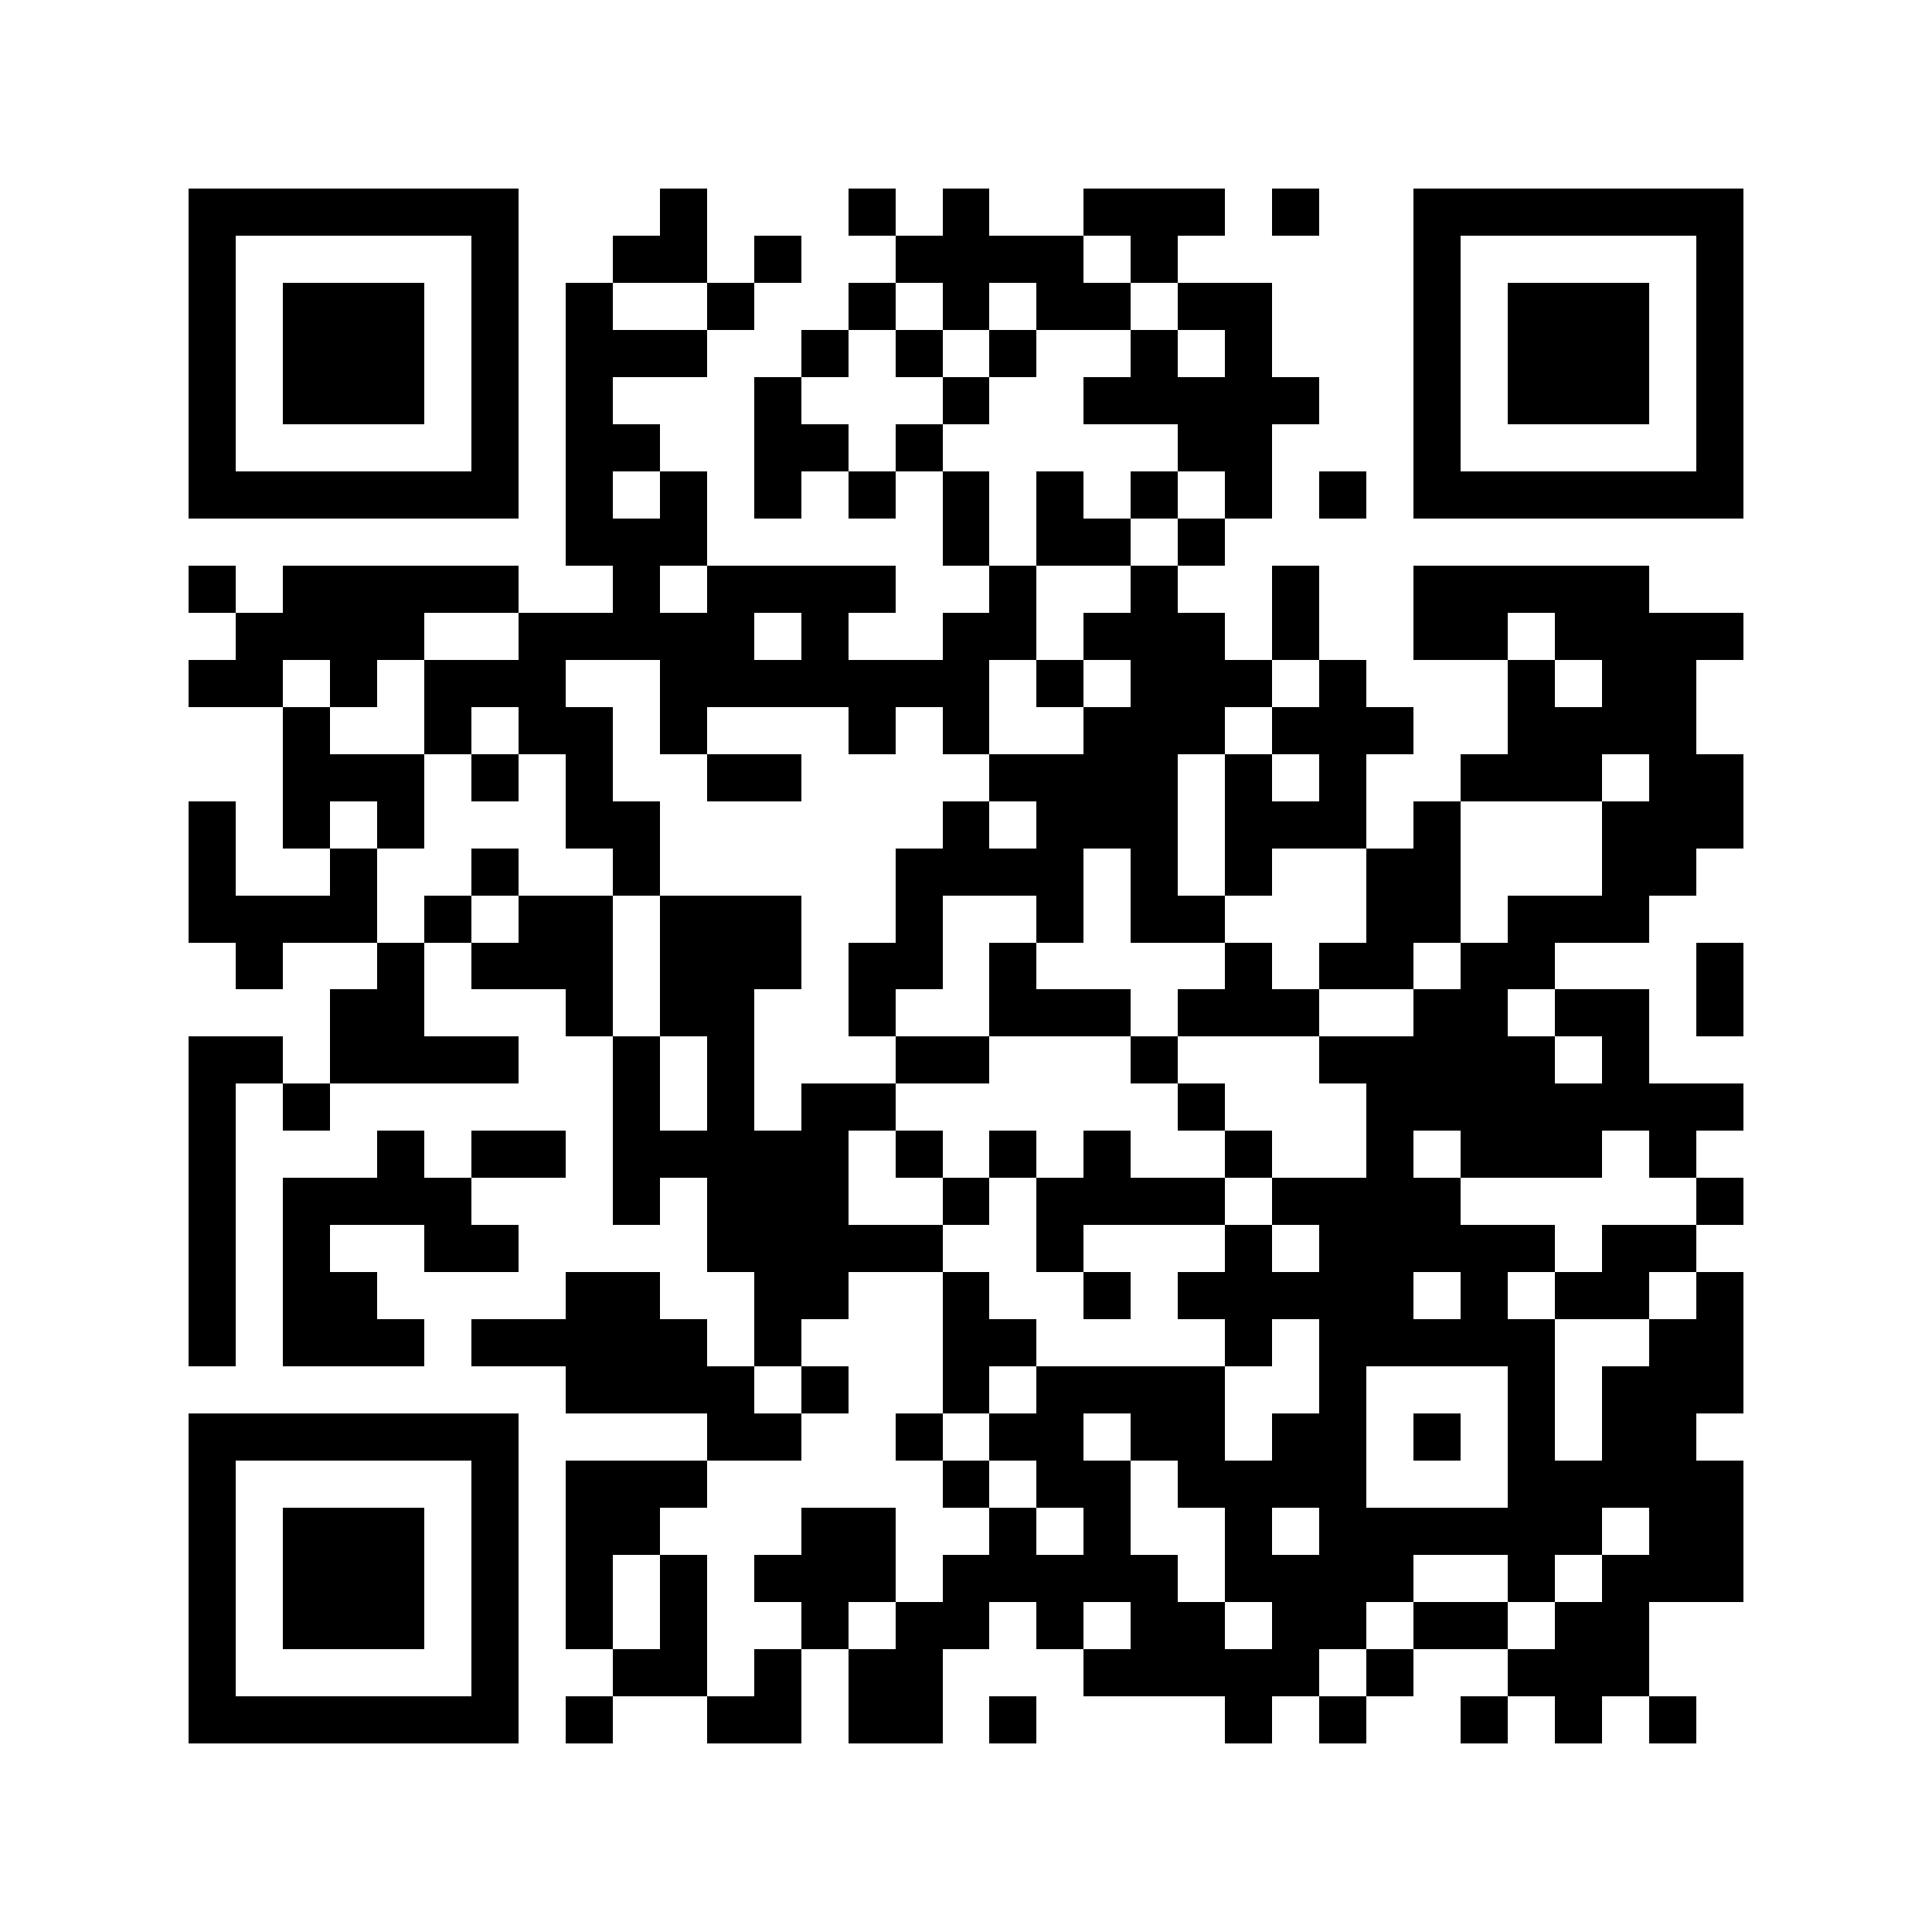 <svg xmlns="http://www.w3.org/2000/svg" width="150" height="150" viewBox="0 0 41 41" shape-rendering="crispEdges"><path fill="#ffffff" d="M0 0h41v41H0z"/><path stroke="#000000" d="M4 4.5h7m3 0h1m3 0h1m1 0h1m2 0h3m1 0h1m2 0h7M4 5.5h1m5 0h1m2 0h2m1 0h1m2 0h4m1 0h1m5 0h1m5 0h1M4 6.5h1m1 0h3m1 0h1m1 0h1m2 0h1m2 0h1m1 0h1m1 0h2m1 0h2m3 0h1m1 0h3m1 0h1M4 7.5h1m1 0h3m1 0h1m1 0h3m2 0h1m1 0h1m1 0h1m2 0h1m1 0h1m3 0h1m1 0h3m1 0h1M4 8.5h1m1 0h3m1 0h1m1 0h1m3 0h1m3 0h1m2 0h5m2 0h1m1 0h3m1 0h1M4 9.5h1m5 0h1m1 0h2m2 0h2m1 0h1m5 0h2m3 0h1m5 0h1M4 10.5h7m1 0h1m1 0h1m1 0h1m1 0h1m1 0h1m1 0h1m1 0h1m1 0h1m1 0h1m1 0h7M12 11.5h3m5 0h1m1 0h2m1 0h1M4 12.5h1m1 0h5m2 0h1m1 0h4m2 0h1m2 0h1m2 0h1m2 0h5M5 13.5h4m2 0h5m1 0h1m2 0h2m1 0h3m1 0h1m2 0h2m1 0h4M4 14.5h2m1 0h1m1 0h3m2 0h7m1 0h1m1 0h3m1 0h1m3 0h1m1 0h2M6 15.5h1m2 0h1m1 0h2m1 0h1m3 0h1m1 0h1m2 0h3m1 0h3m2 0h4M6 16.5h3m1 0h1m1 0h1m2 0h2m4 0h4m1 0h1m1 0h1m2 0h3m1 0h2M4 17.5h1m1 0h1m1 0h1m3 0h2m6 0h1m1 0h3m1 0h3m1 0h1m3 0h3M4 18.5h1m2 0h1m2 0h1m2 0h1m5 0h4m1 0h1m1 0h1m2 0h2m3 0h2M4 19.5h4m1 0h1m1 0h2m1 0h3m2 0h1m2 0h1m1 0h2m3 0h2m1 0h3M5 20.5h1m2 0h1m1 0h3m1 0h3m1 0h2m1 0h1m4 0h1m1 0h2m1 0h2m3 0h1M7 21.5h2m3 0h1m1 0h2m2 0h1m2 0h3m1 0h3m2 0h2m1 0h2m1 0h1M4 22.5h2m1 0h4m2 0h1m1 0h1m3 0h2m3 0h1m3 0h5m1 0h1M4 23.5h1m1 0h1m6 0h1m1 0h1m1 0h2m6 0h1m3 0h8M4 24.5h1m3 0h1m1 0h2m1 0h5m1 0h1m1 0h1m1 0h1m2 0h1m2 0h1m1 0h3m1 0h1M4 25.5h1m1 0h4m3 0h1m1 0h3m2 0h1m1 0h4m1 0h4m5 0h1M4 26.5h1m1 0h1m2 0h2m4 0h5m2 0h1m3 0h1m1 0h5m1 0h2M4 27.5h1m1 0h2m4 0h2m2 0h2m2 0h1m2 0h1m1 0h5m1 0h1m1 0h2m1 0h1M4 28.5h1m1 0h3m1 0h5m1 0h1m3 0h2m4 0h1m1 0h5m2 0h2M12 29.5h4m1 0h1m2 0h1m1 0h4m2 0h1m3 0h1m1 0h3M4 30.5h7m4 0h2m2 0h1m1 0h2m1 0h2m1 0h2m1 0h1m1 0h1m1 0h2M4 31.5h1m5 0h1m1 0h3m5 0h1m1 0h2m1 0h4m3 0h5M4 32.5h1m1 0h3m1 0h1m1 0h2m3 0h2m2 0h1m1 0h1m2 0h1m1 0h6m1 0h2M4 33.5h1m1 0h3m1 0h1m1 0h1m1 0h1m1 0h3m1 0h5m1 0h4m2 0h1m1 0h3M4 34.5h1m1 0h3m1 0h1m1 0h1m1 0h1m2 0h1m1 0h2m1 0h1m1 0h2m1 0h2m1 0h2m1 0h2M4 35.5h1m5 0h1m2 0h2m1 0h1m1 0h2m3 0h5m1 0h1m2 0h3M4 36.5h7m1 0h1m2 0h2m1 0h2m1 0h1m4 0h1m1 0h1m2 0h1m1 0h1m1 0h1"/></svg>

